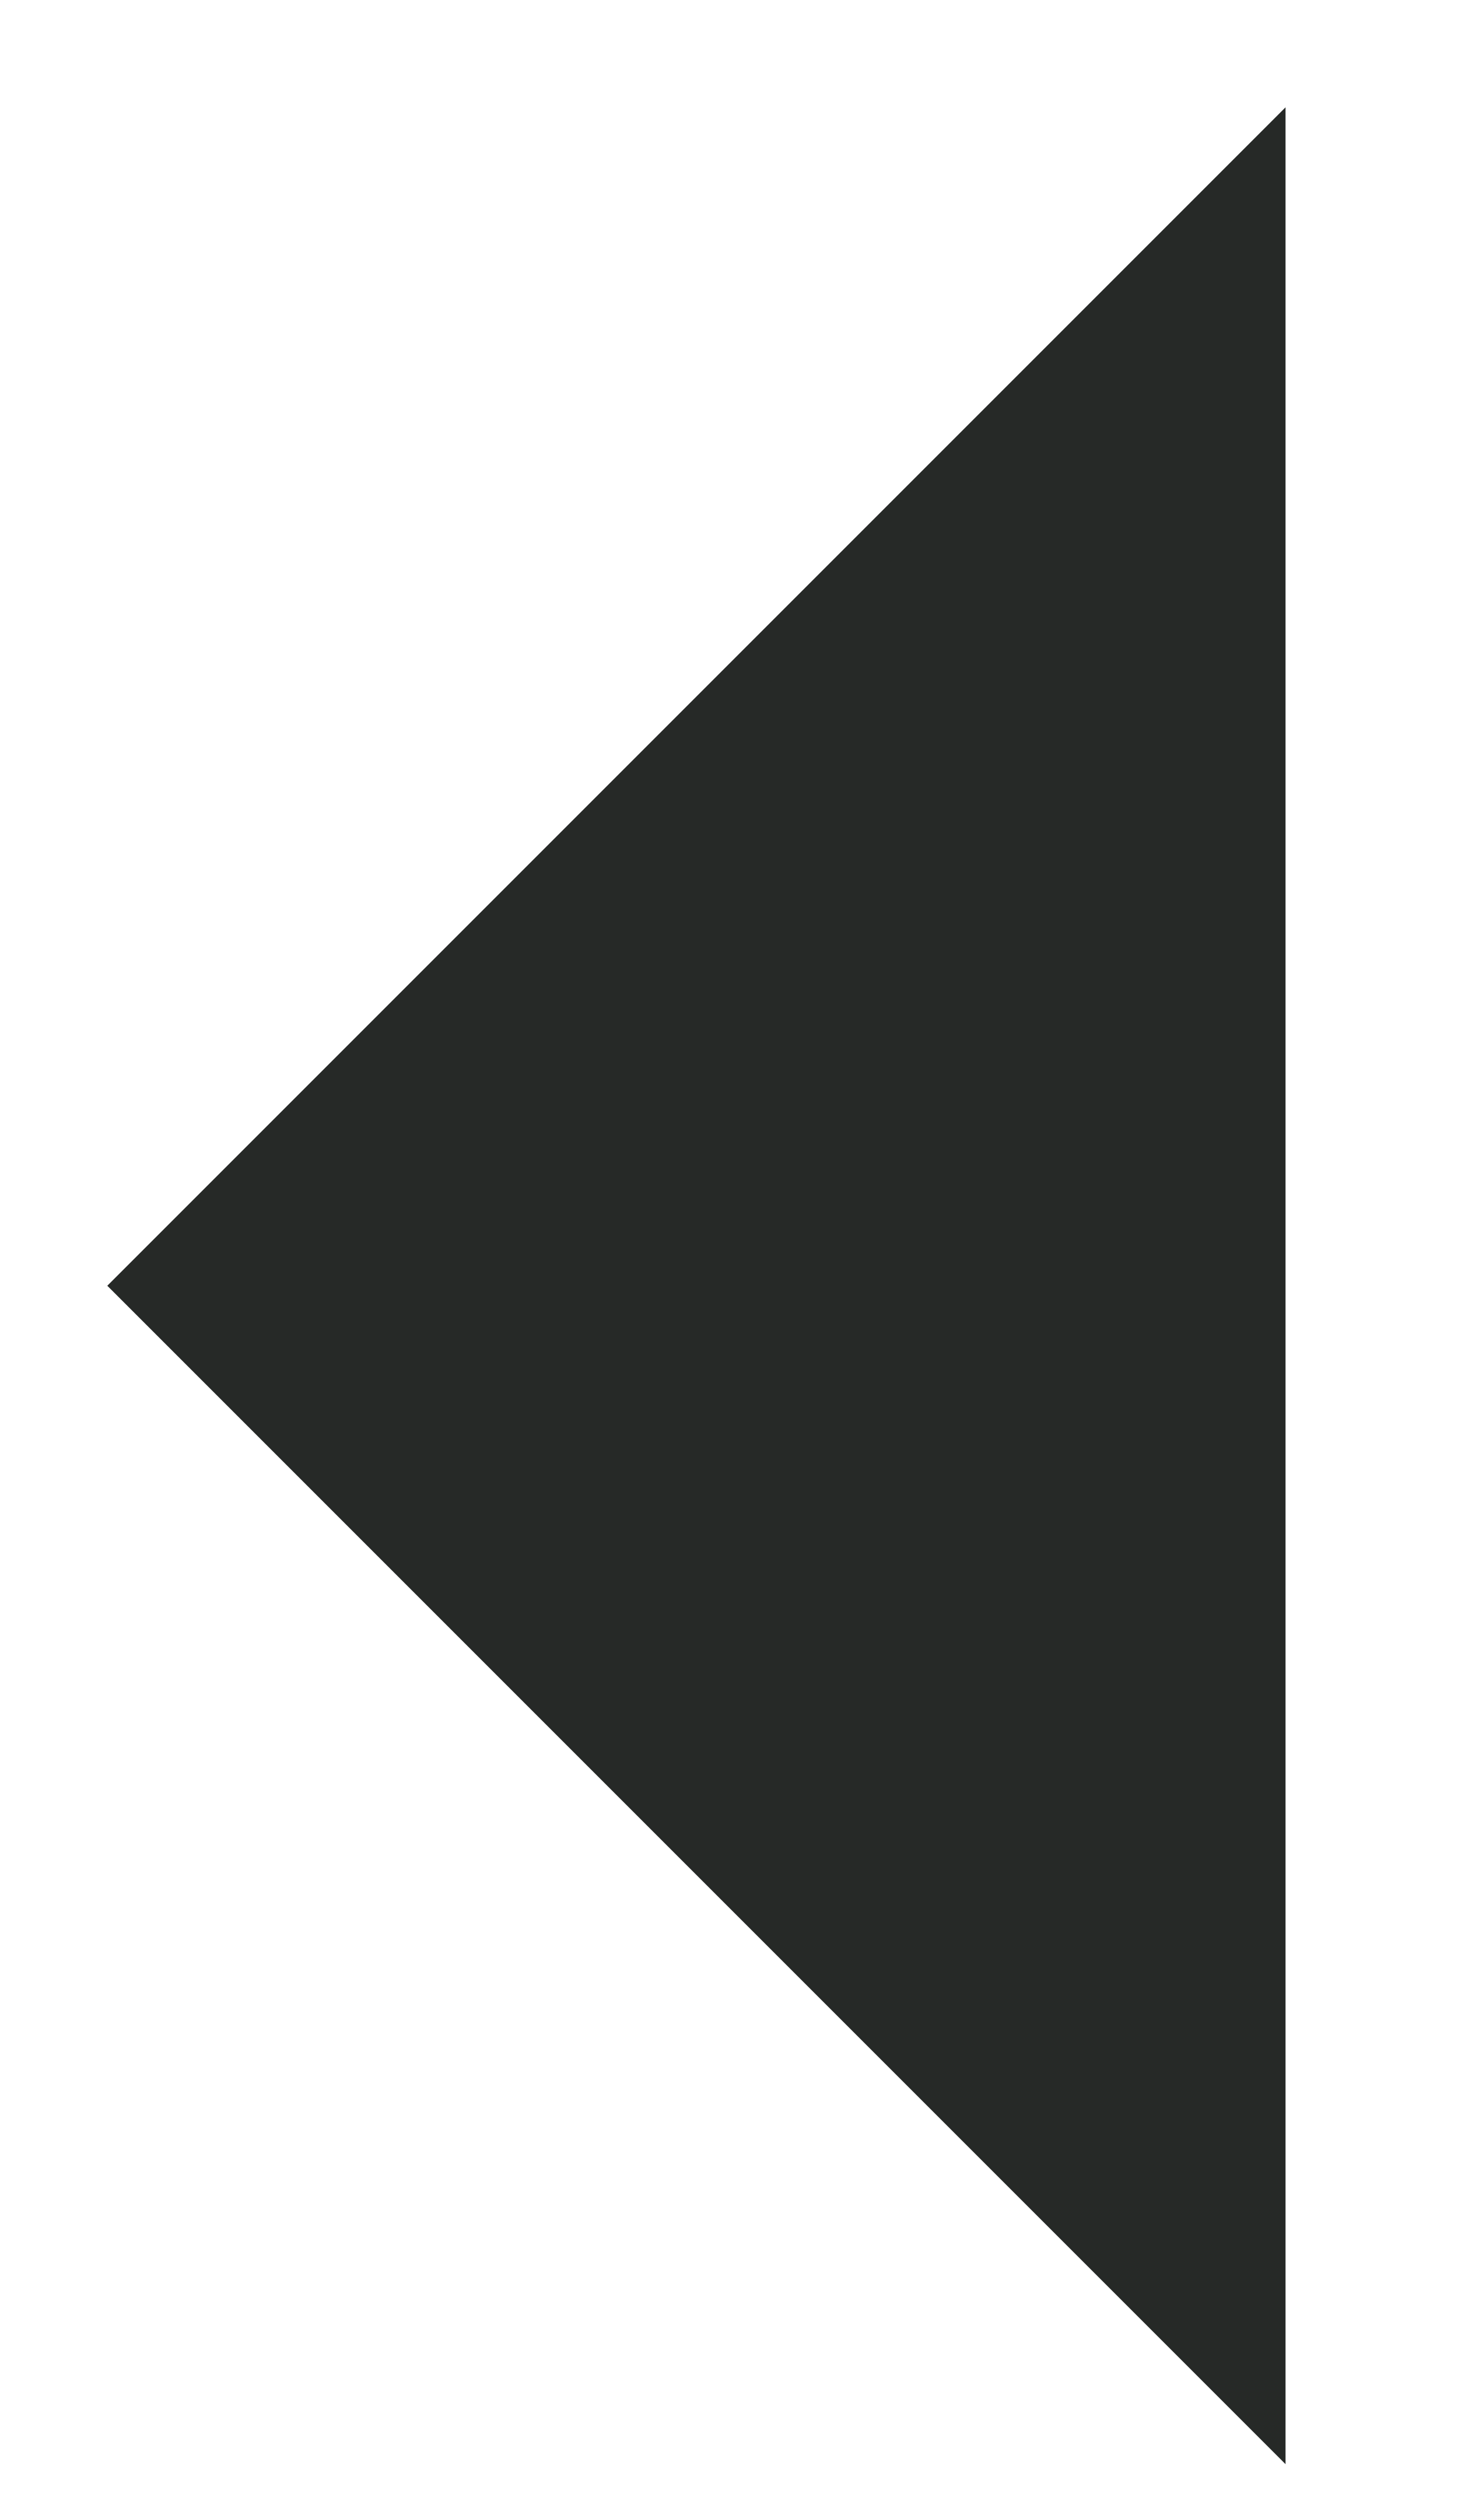 <?xml version="1.0" encoding="UTF-8"?>
<svg width="7px" height="12px" viewBox="0 0 7 12" version="1.1" xmlns="http://www.w3.org/2000/svg" xmlns:xlink="http://www.w3.org/1999/xlink">
    <title>arrow-black</title>
    <g id="Design" stroke="none" stroke-width="1" fill="none" fill-rule="evenodd">
        <g id="4-community" transform="translate(-12, -57)" fill="#262927">
            <polygon id="arrow-black" transform="translate(18.172, 63.172) scale(-1, 1) rotate(-315) translate(-18.172, -63.172) " points="14.172 59.172 22.172 59.172 22.172 67.172"></polygon>
        </g>
    </g>
</svg>